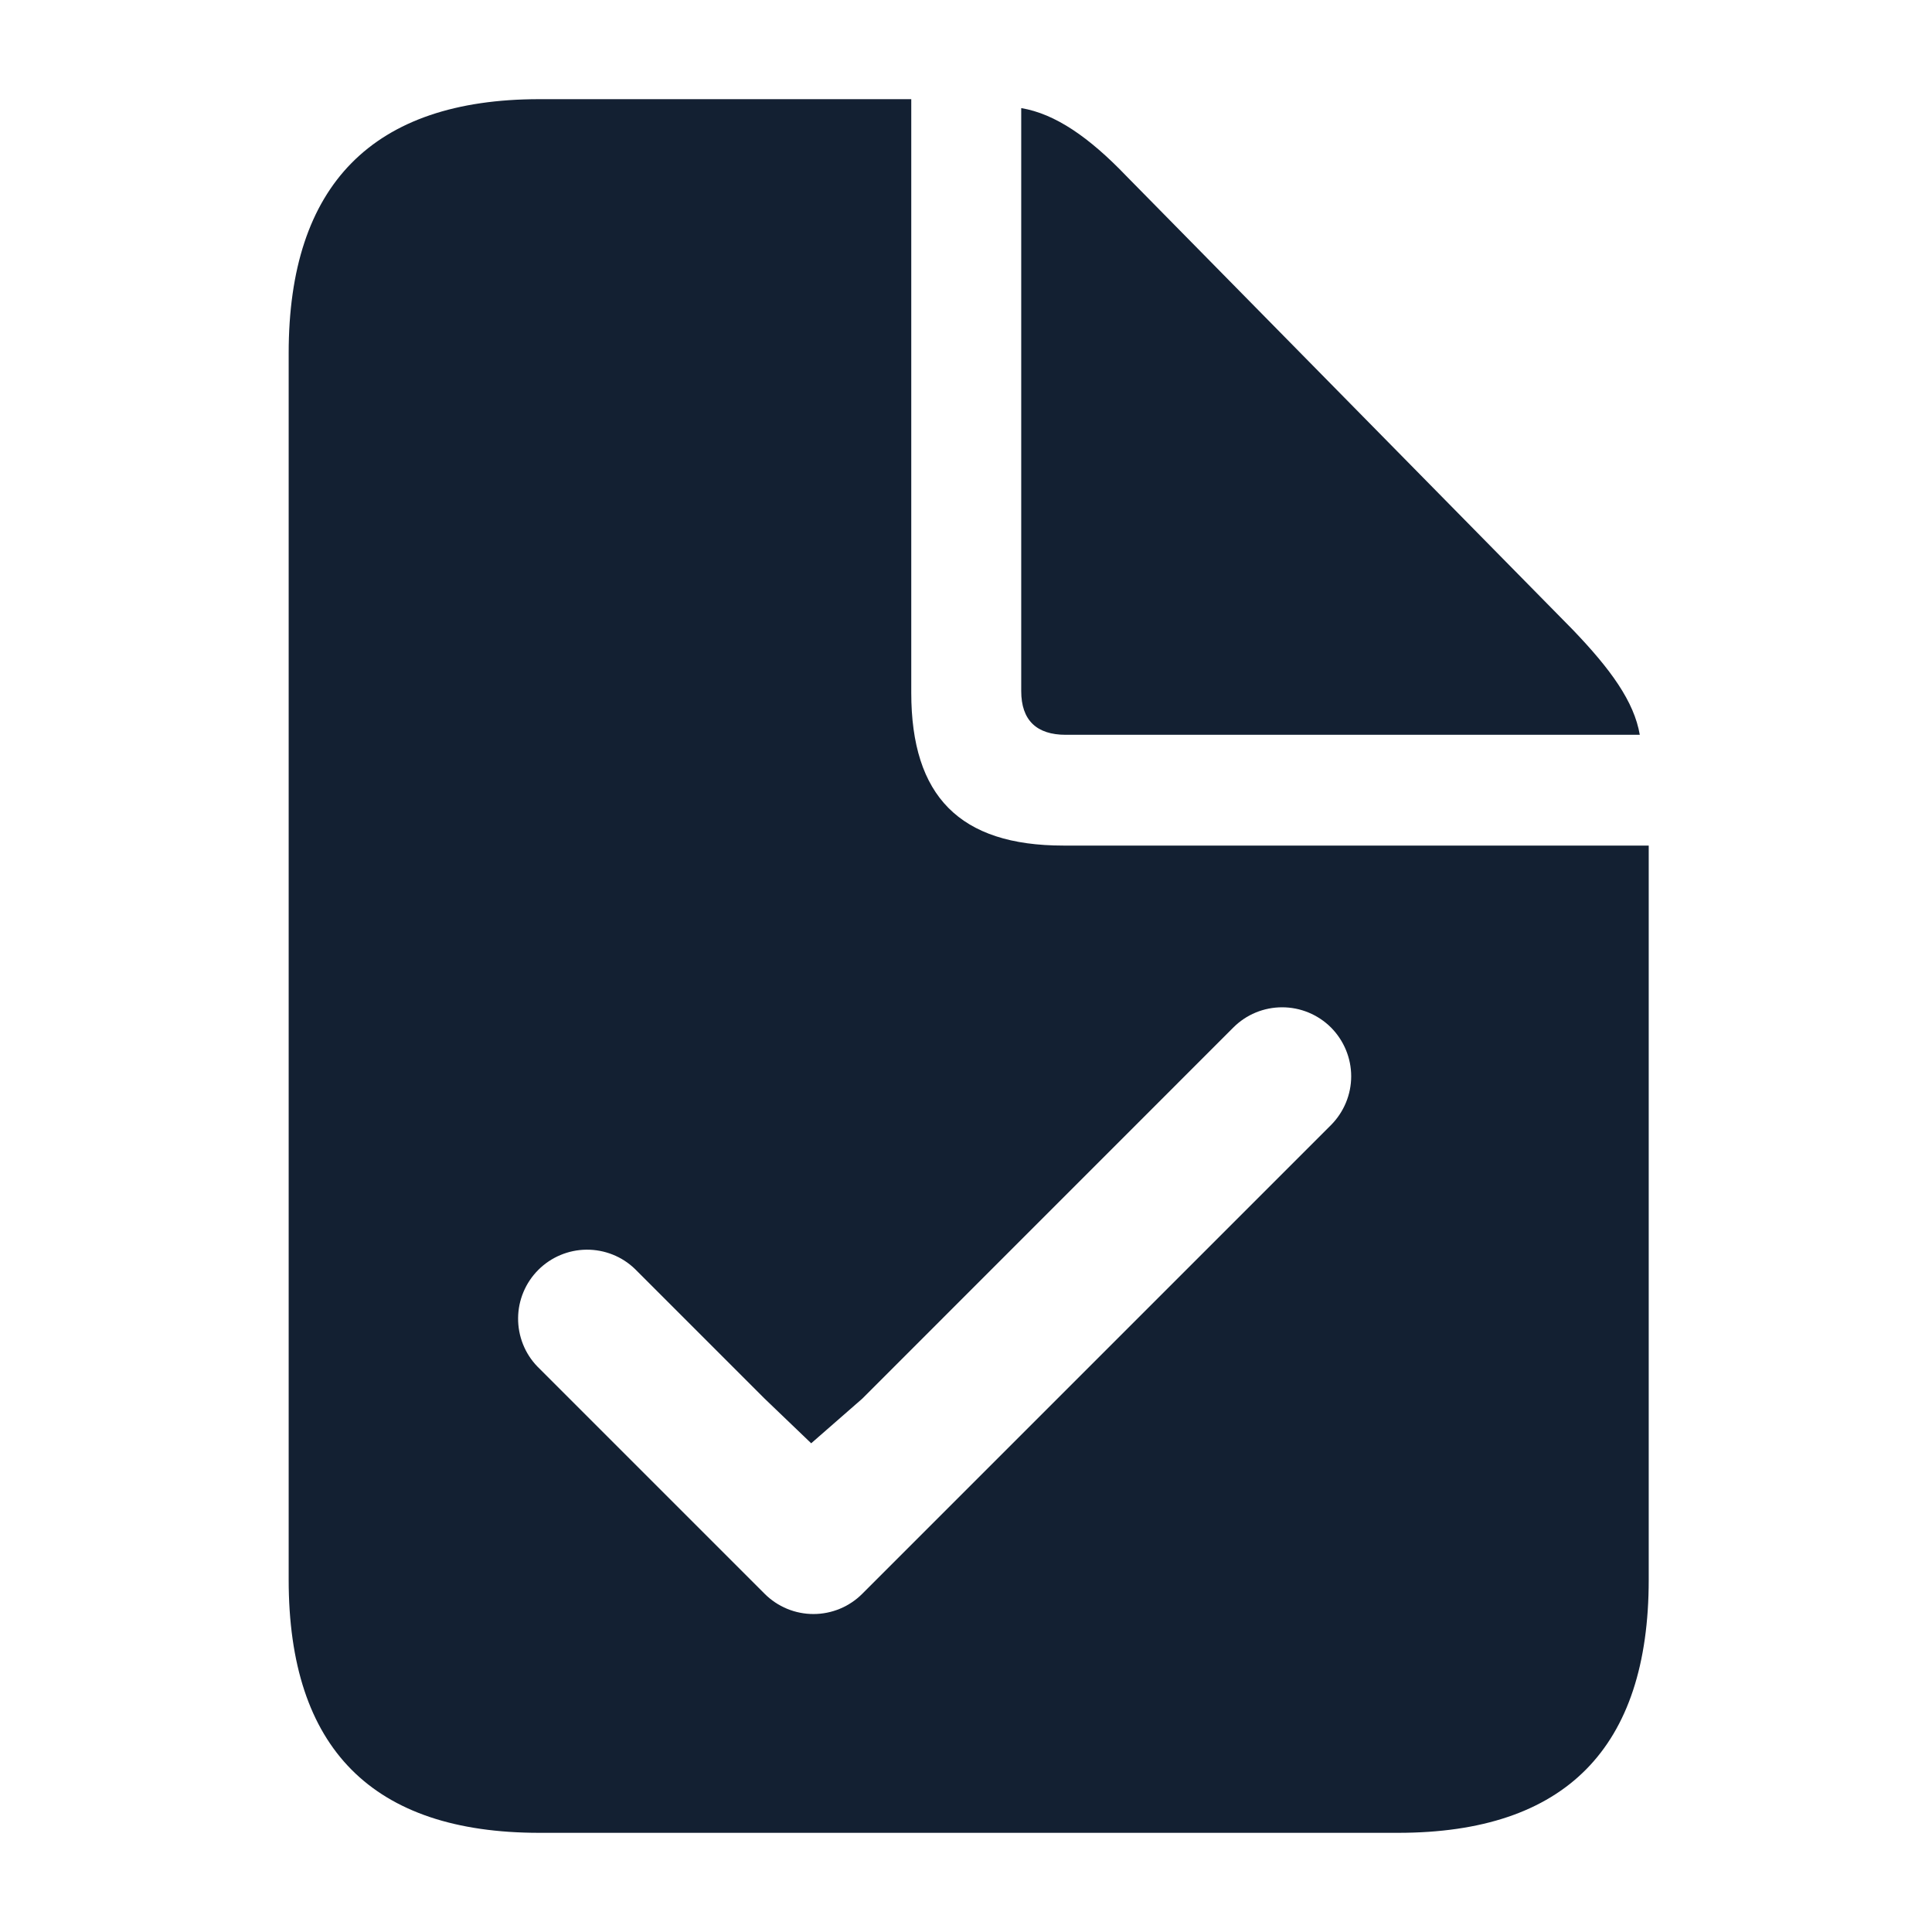 <?xml version="1.0" encoding="UTF-8"?> <svg xmlns="http://www.w3.org/2000/svg" width="24" height="24" viewBox="0 0 24 24" fill="none"><path d="M11.32 1.232V8.605C11.32 9.891 11.923 10.504 13.209 10.504H20.481V19.624C20.481 21.713 19.447 22.768 17.367 22.768H6.7C4.63 22.768 3.586 21.724 3.586 19.624V4.386C3.586 2.297 4.63 1.232 6.7 1.232H11.32ZM16.534 12.764C16.454 12.684 16.359 12.621 16.255 12.578C16.151 12.535 16.04 12.513 15.927 12.513C15.815 12.513 15.703 12.535 15.599 12.578C15.495 12.621 15.401 12.684 15.321 12.764L10.711 17.375L10.077 17.929L9.499 17.375L7.888 15.764C7.727 15.608 7.51 15.522 7.285 15.524C7.061 15.526 6.846 15.616 6.687 15.775C6.528 15.934 6.438 16.149 6.436 16.373C6.434 16.598 6.52 16.815 6.676 16.976L9.499 19.799C9.66 19.96 9.878 20.05 10.105 20.05C10.332 20.05 10.55 19.96 10.711 19.799L16.534 13.976C16.694 13.815 16.785 13.597 16.785 13.37C16.785 13.143 16.694 12.925 16.534 12.764ZM12.686 1.343C13.108 1.413 13.53 1.705 13.992 2.187L19.537 7.822C20.009 8.314 20.3 8.716 20.37 9.128H13.239C12.877 9.128 12.686 8.947 12.686 8.585V1.343Z" fill="#132032"></path></svg> 